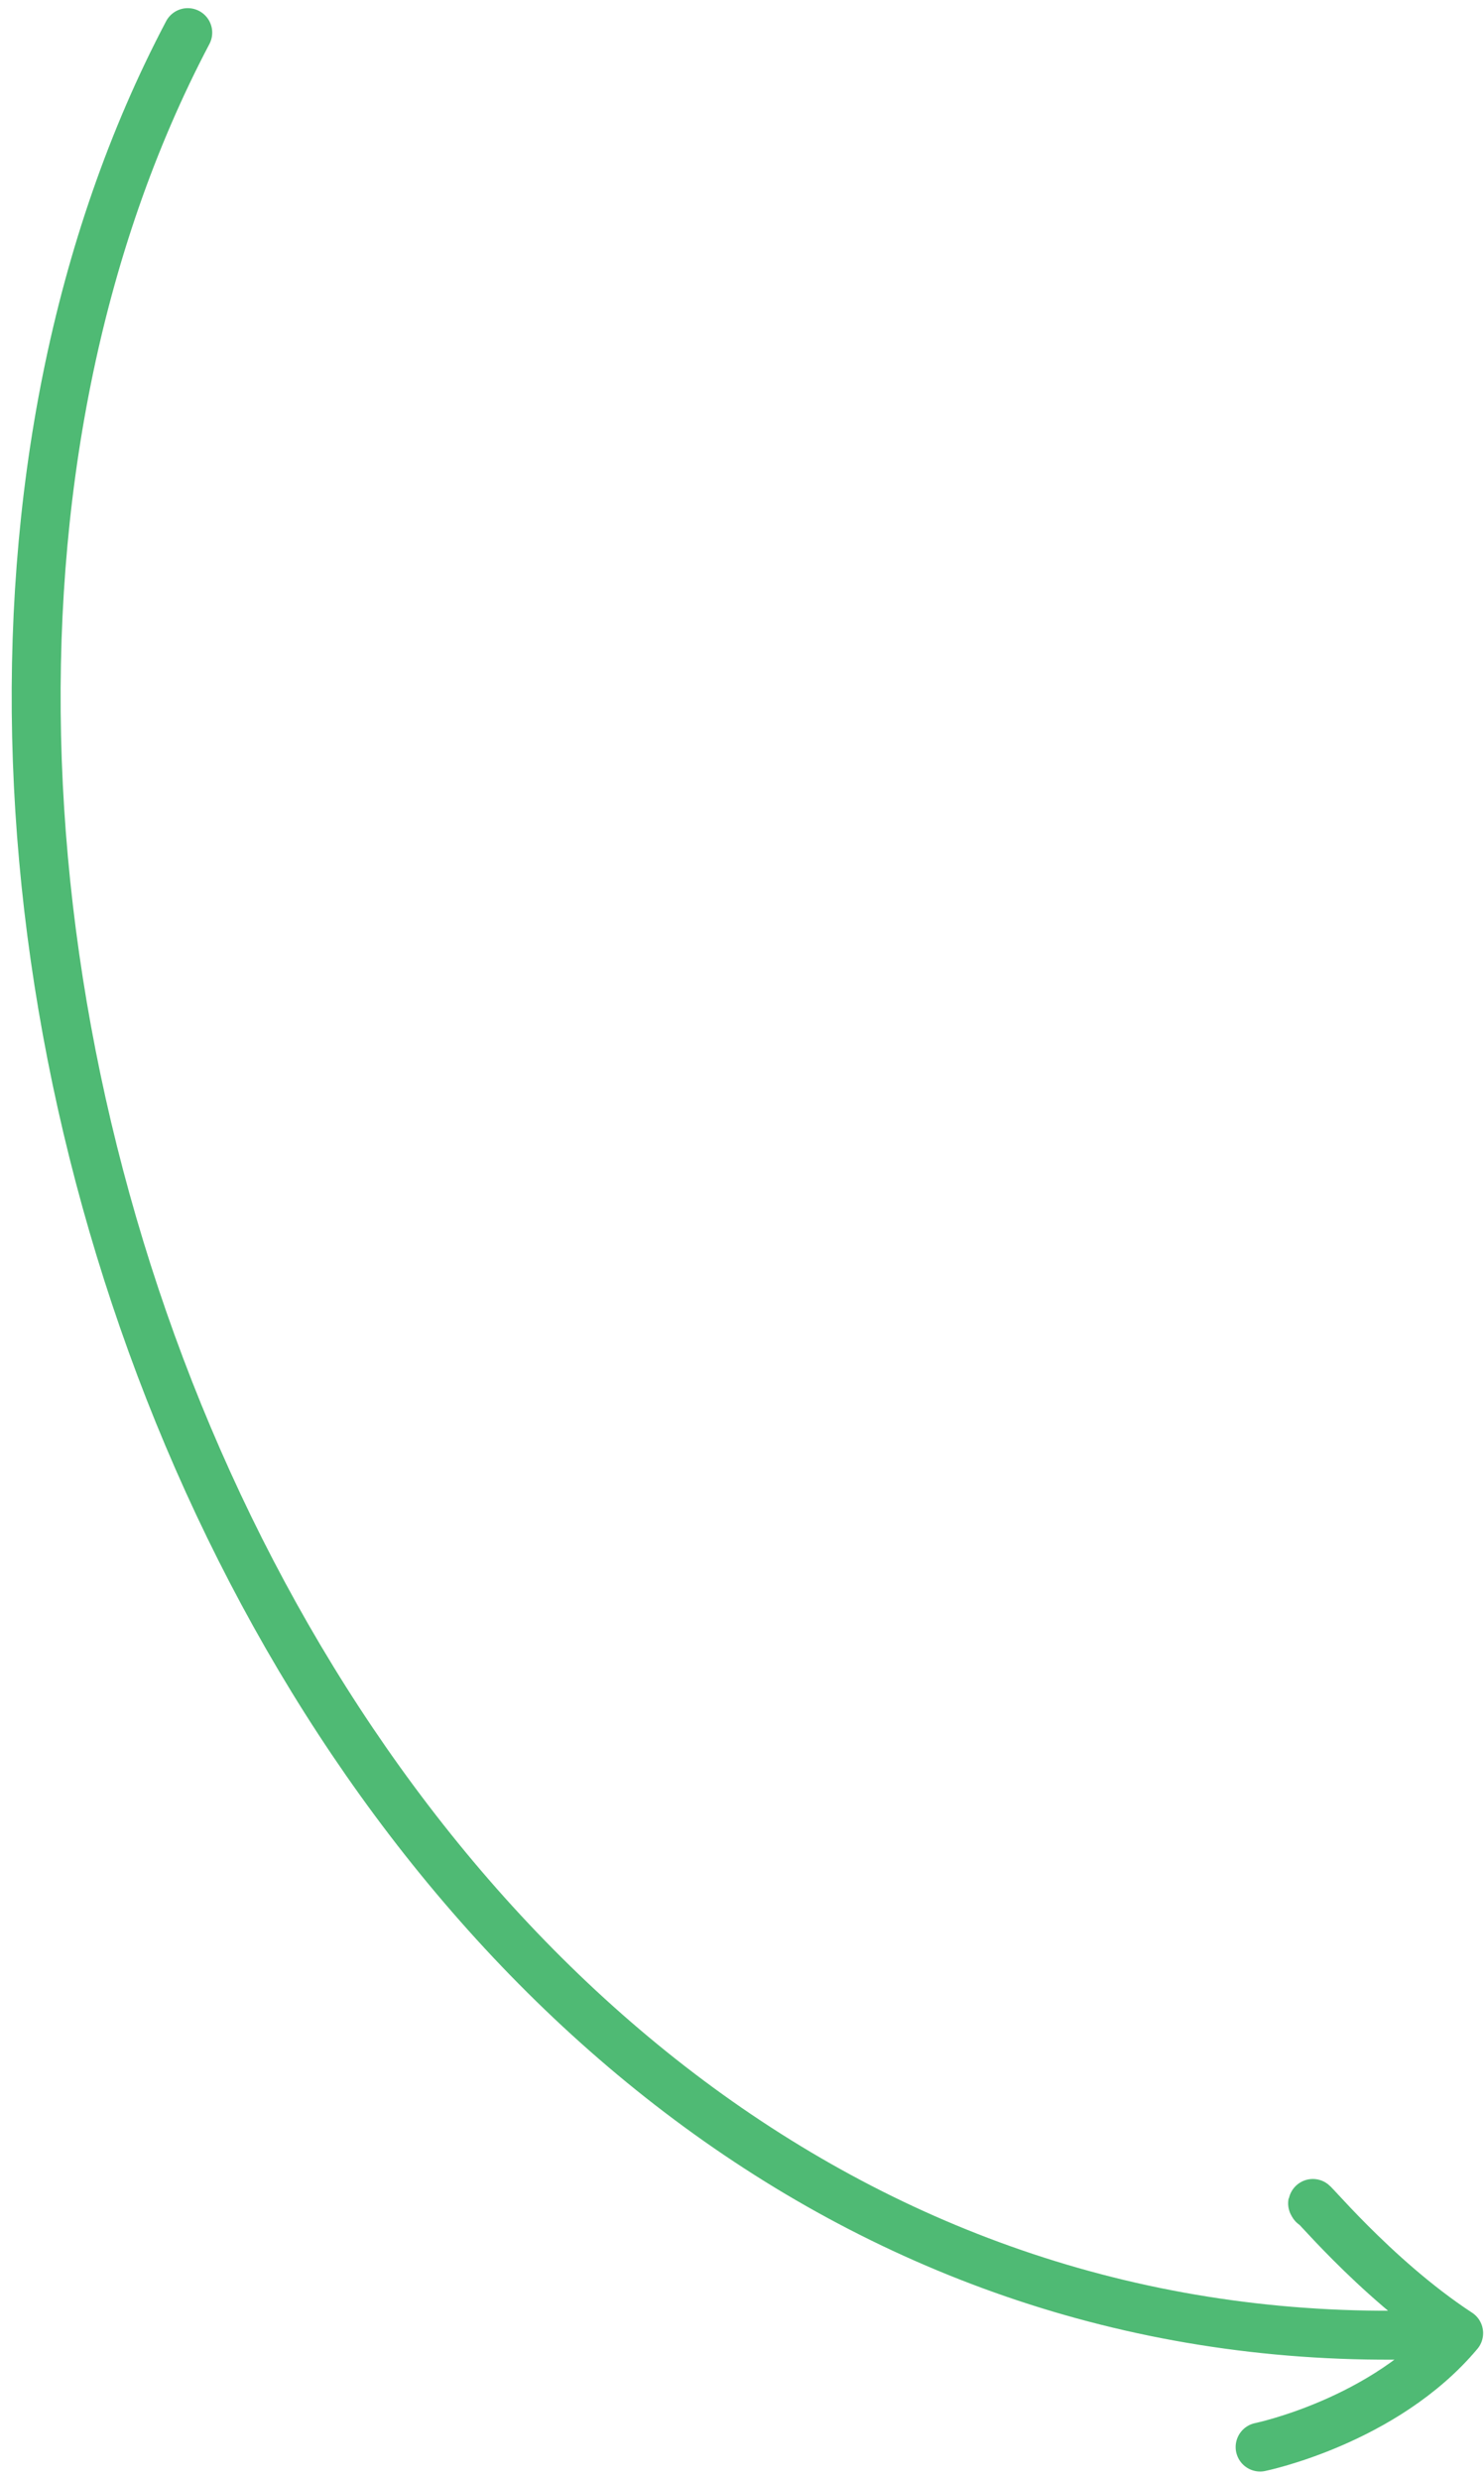 <svg width="91" height="152" viewBox="0 0 91 152" fill="none" xmlns="http://www.w3.org/2000/svg">
<path d="M11.513 2C-16.017 54.25 19.847 147.022 89.446 143.006M89.446 143.006C84.906 148.419 77.271 149.987 77.271 149.987M89.446 143.006C84.201 139.575 79.981 134.306 80.539 135.136" stroke="#4FBA74" stroke-width="3" stroke-linecap="round" stroke-linejoin="round"/>
</svg>
